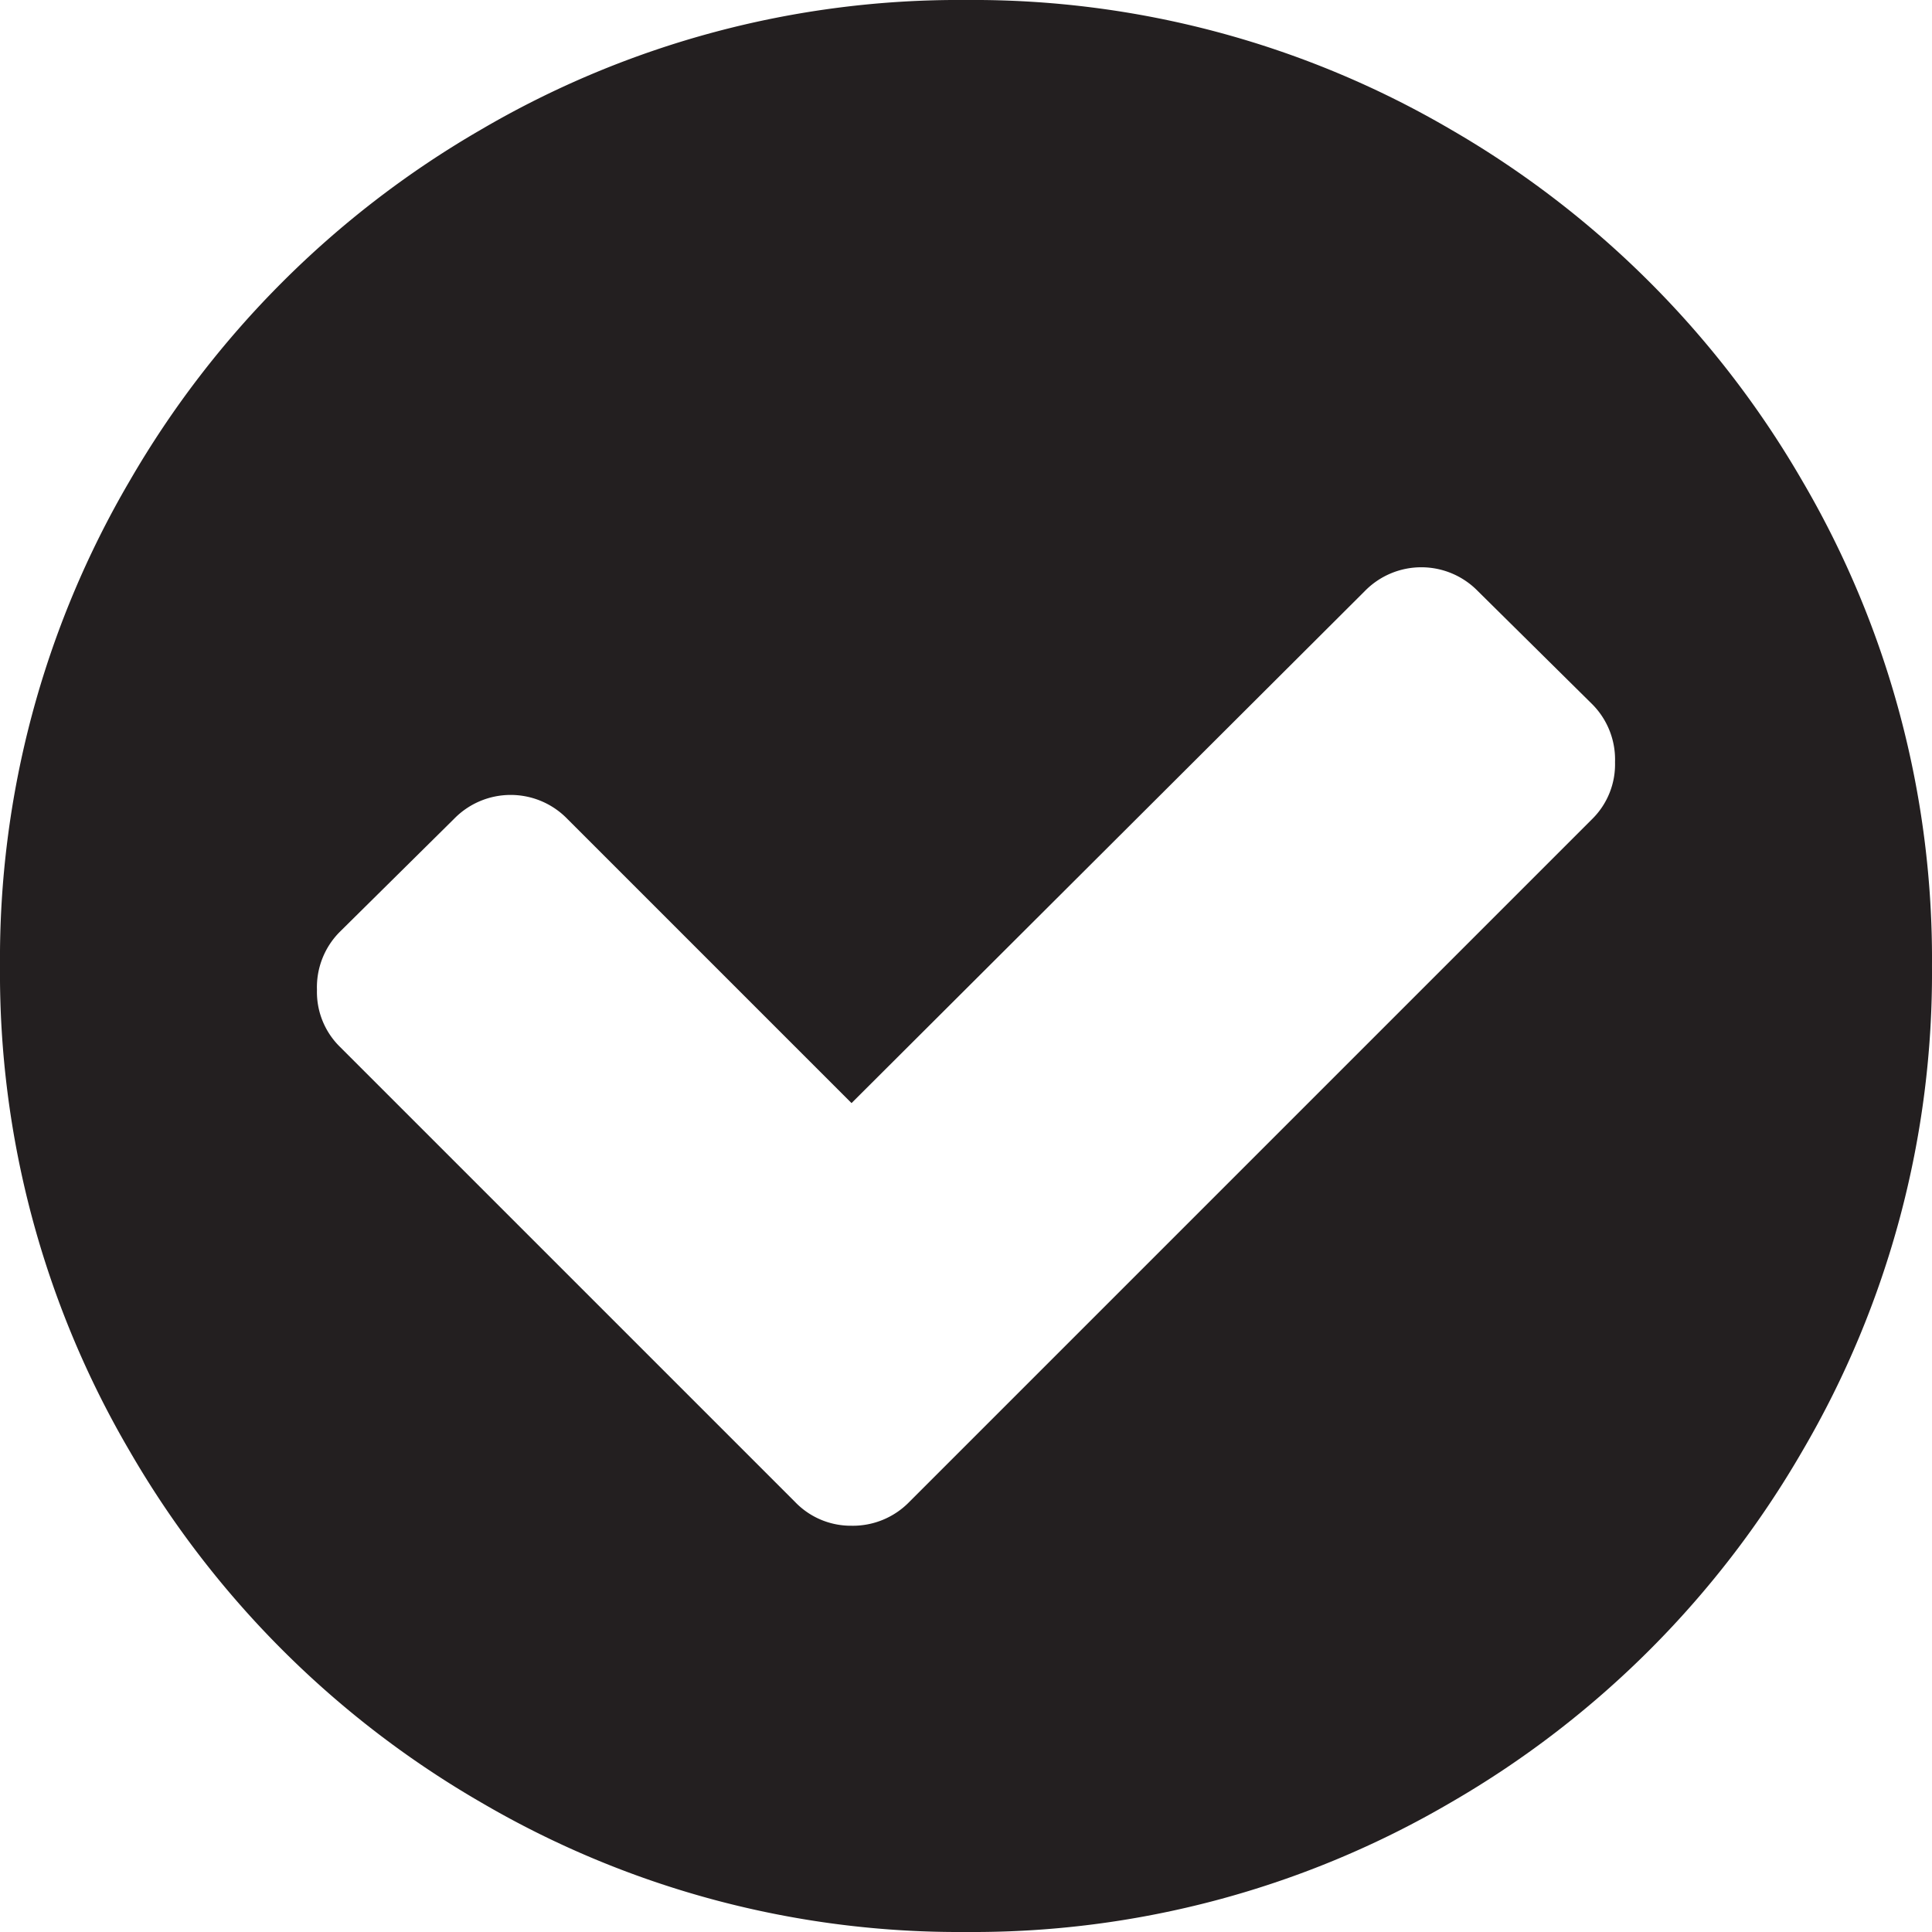 <svg id="aff69eec-1970-44bc-ade9-61e70deca652" data-name="Layer 1" xmlns="http://www.w3.org/2000/svg" width="40mm" height="40mm" viewBox="0 0 113.386 113.386"><defs><style>.b2a560bf-bbb5-43b9-bfc1-9f5538a11883{fill:#231f20;}</style></defs><title>Untitled-8</title><path class="b2a560bf-bbb5-43b9-bfc1-9f5538a11883" d="M105.782,28.236a55.467,55.467,0,0,1,7.603,28.457A55.459,55.459,0,0,1,105.782,85.15,56.439,56.439,0,0,1,85.15,105.782a55.47,55.47,0,0,1-28.457,7.603,55.466,55.466,0,0,1-28.457-7.603A56.423,56.423,0,0,1,7.603,85.15,55.45,55.45,0,0,1,0,56.693,55.458,55.458,0,0,1,7.603,28.236,56.437,56.437,0,0,1,28.236,7.603,55.462,55.462,0,0,1,56.693,0,55.467,55.467,0,0,1,85.15,7.603,56.454,56.454,0,0,1,105.782,28.236ZM94.783,44.734a4.599,4.599,0,0,0-1.328-3.395l-6.718-6.644a4.635,4.635,0,0,0-6.644,0L49.975,64.739,33.292,48.056a4.634,4.634,0,0,0-6.643,0L19.931,54.7a4.601,4.601,0,0,0-1.329,3.396,4.507,4.507,0,0,0,1.329,3.322L46.654,88.14a4.535,4.535,0,0,0,3.322,1.403A4.623,4.623,0,0,0,53.371,88.14L93.455,48.056A4.508,4.508,0,0,0,94.783,44.734Z"/></svg>